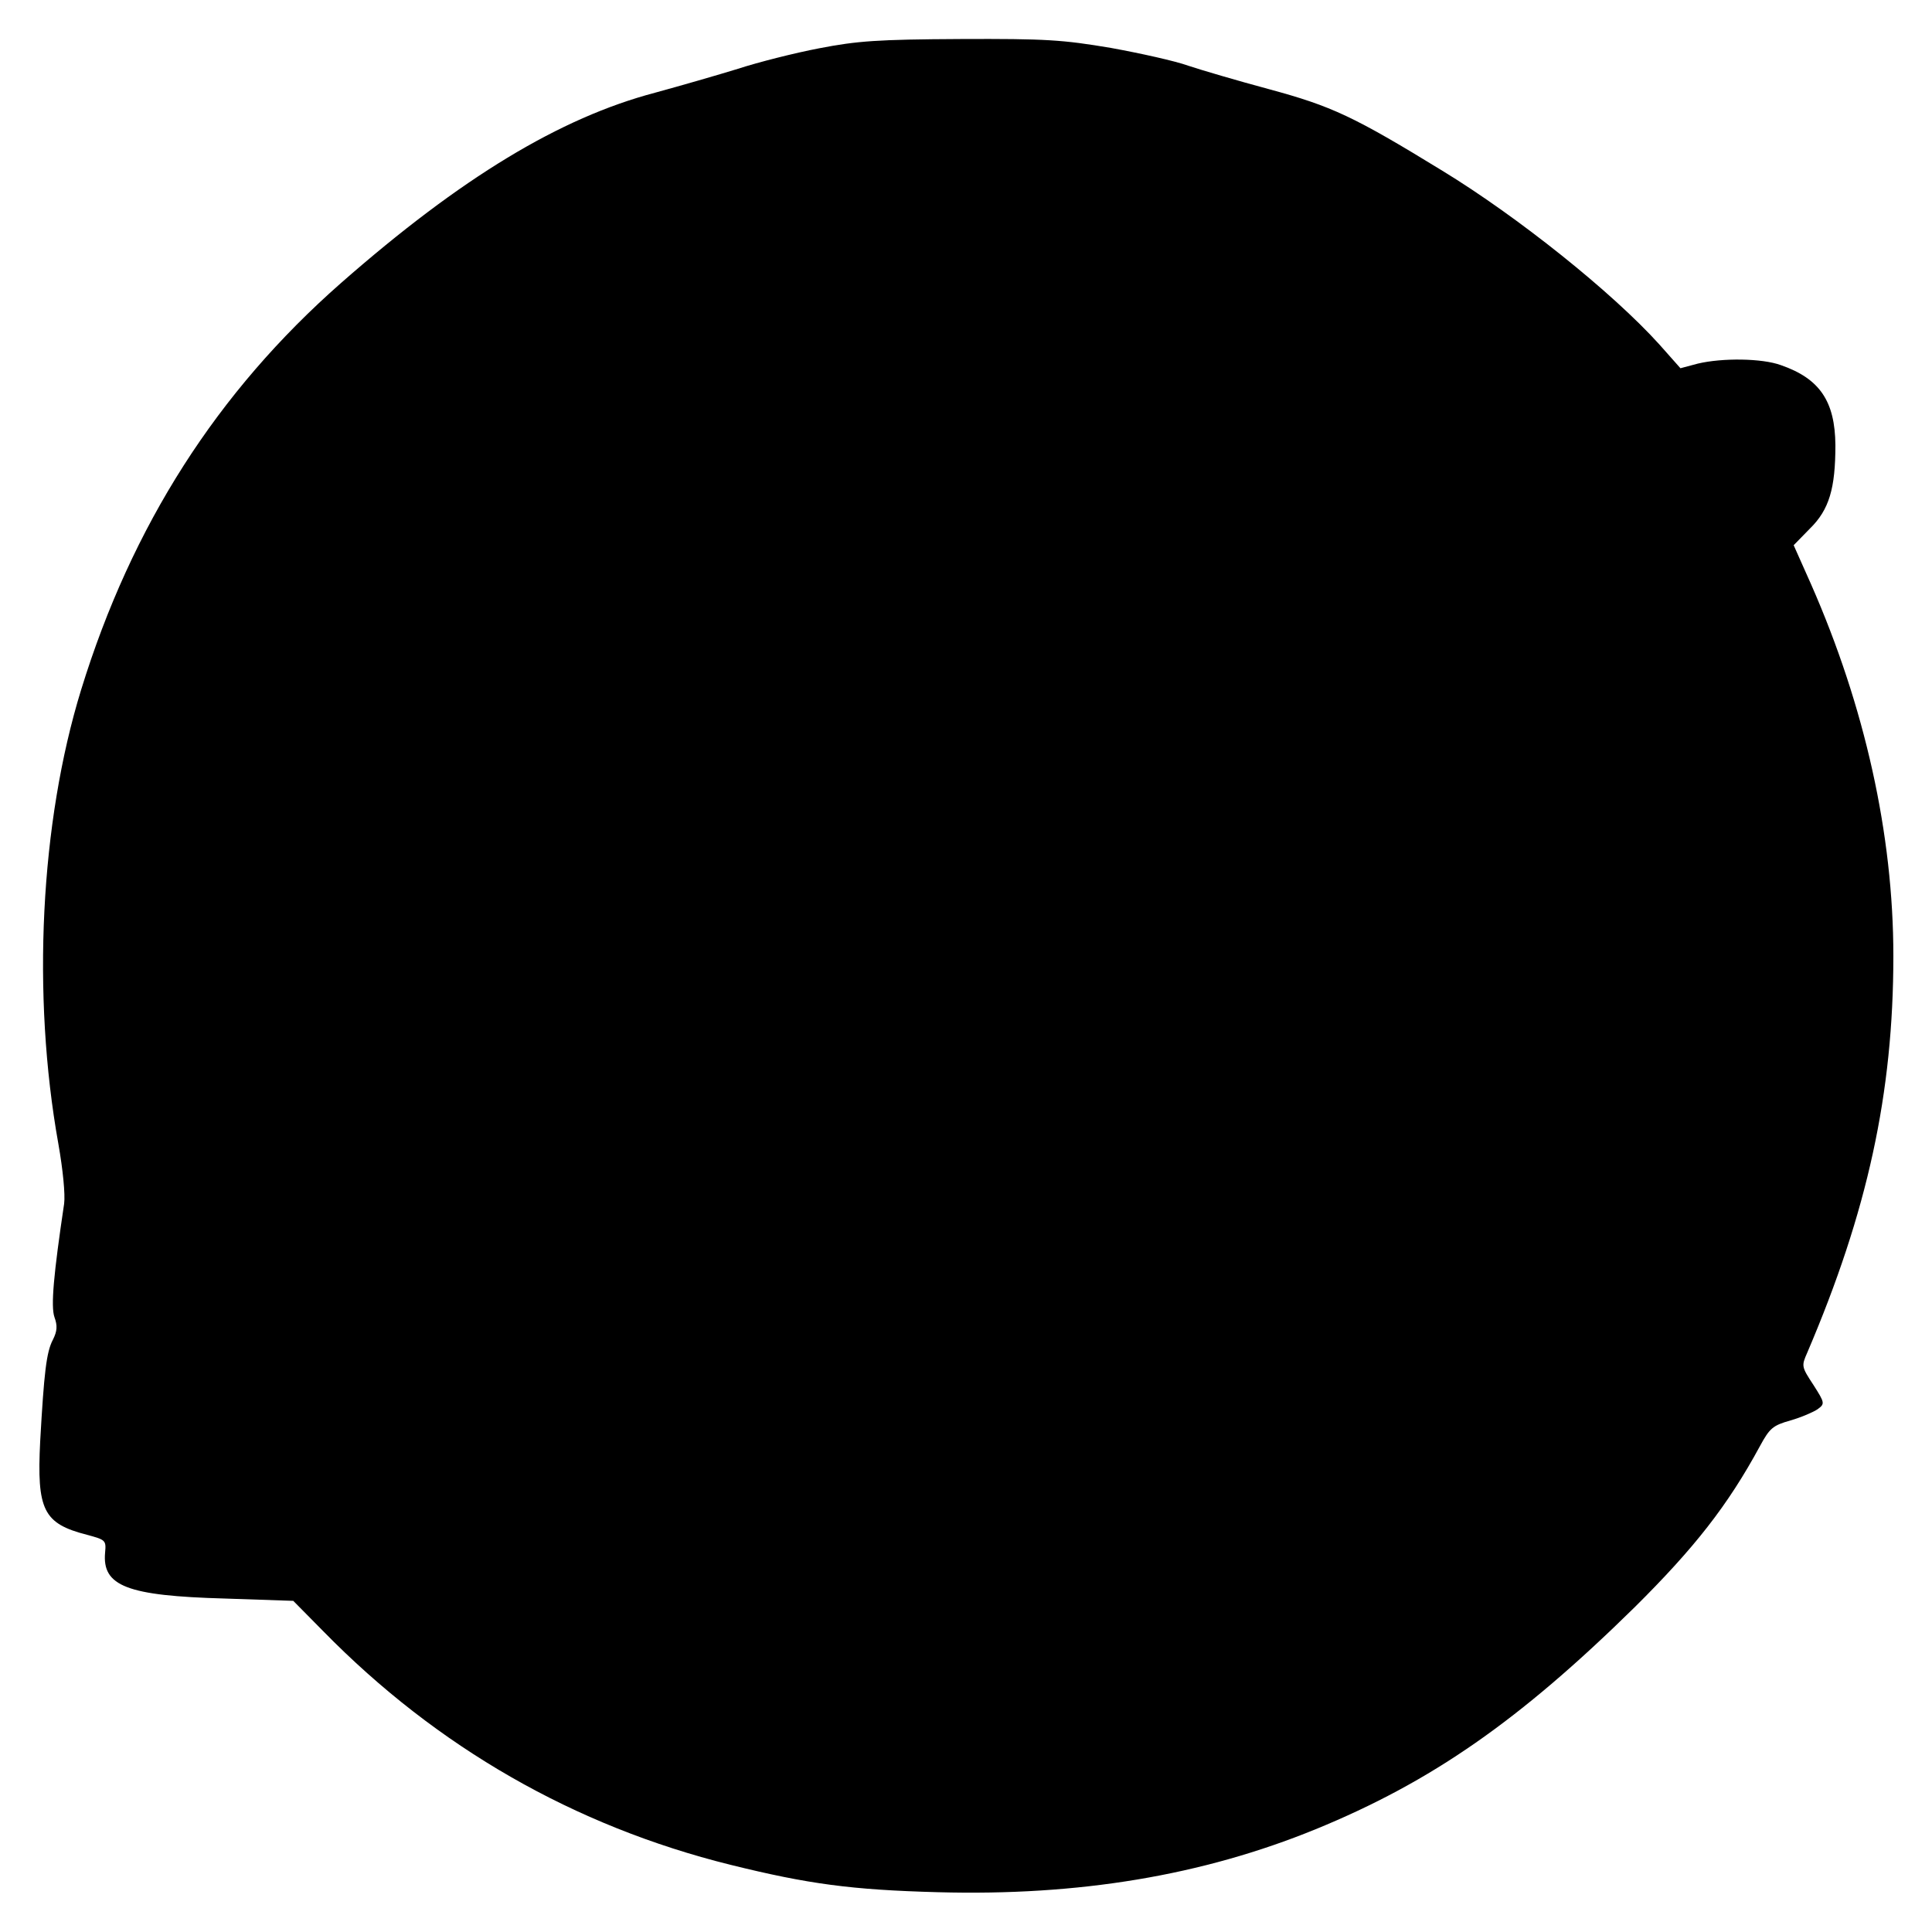 <?xml version="1.0" standalone="no"?>
<!DOCTYPE svg PUBLIC "-//W3C//DTD SVG 20010904//EN"
 "http://www.w3.org/TR/2001/REC-SVG-20010904/DTD/svg10.dtd">
<svg version="1.0" xmlns="http://www.w3.org/2000/svg"
 width="500pt" height="500pt" viewBox="0 0 500 500"
 preserveAspectRatio="xMidYMid meet">
<g transform="translate(0,500) scale(0.1,-0.1)"
fill="#000000" stroke="none">
<path d="M2120 4875 c-63 -12 -158 -36 -210 -53 -52 -16 -149 -44 -215 -62
-246 -65 -502 -220 -812 -492 -321 -282 -542 -628 -673 -1053 -106 -344 -128
-790 -59 -1175 12 -68 18 -131 15 -155 -27 -181 -35 -266 -25 -294 8 -22 7
-36 -4 -58 -17 -32 -23 -85 -33 -263 -9 -178 8 -213 121 -242 48 -13 50 -14
47 -46 -8 -87 57 -112 310 -119 l177 -6 78 -79 c294 -300 650 -504 1053 -604
202 -50 314 -65 537 -71 365 -10 684 43 978 163 300 123 527 281 826 575 154
153 240 262 324 417 25 46 33 53 79 66 28 8 60 22 70 29 19 14 19 16 -11 63
-31 47 -31 49 -16 83 156 365 223 671 223 1027 0 315 -74 646 -213 962 l-45
101 42 43 c50 49 66 104 66 216 -1 113 -40 172 -141 207 -49 18 -152 19 -215
4 l-45 -12 -55 62 c-122 135 -366 330 -561 449 -230 141 -286 167 -448 211
-82 22 -177 50 -210 61 -33 12 -123 32 -200 46 -125 21 -167 24 -390 23 -214
-1 -267 -5 -365 -24z"/>
</g>
</svg>
